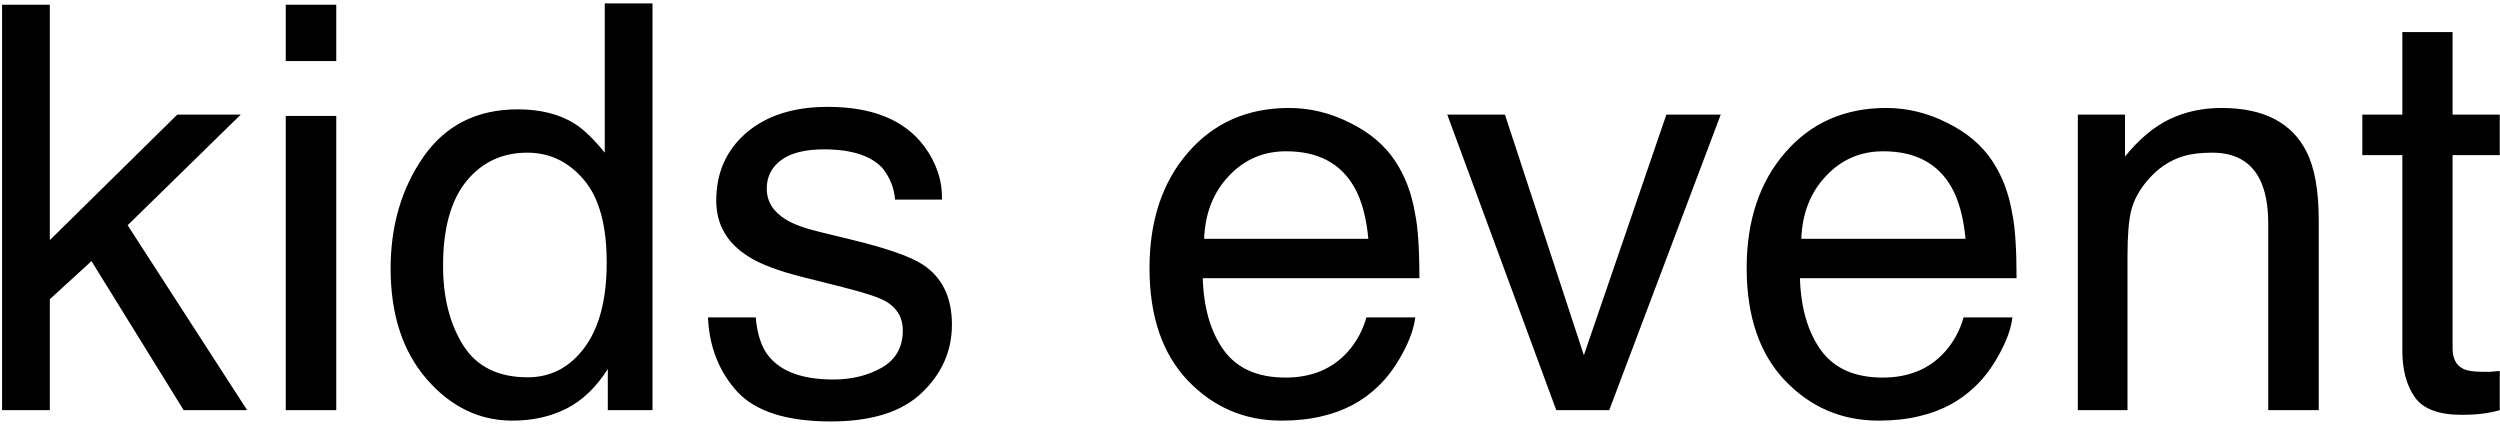 <?xml version="1.0" encoding="UTF-8"?> <svg xmlns="http://www.w3.org/2000/svg" width="376" height="64" viewBox="0 0 376 64" fill="none"> <path d="M0.312 0.715H7.493V36.118L26.668 17.234H36.213L19.197 33.877L37.168 61.685H27.622L13.76 39.273L7.493 45V61.685H0.312V0.715ZM42.978 17.441H50.574V61.685H42.978V17.441ZM42.978 0.715H50.574V9.182H42.978V0.715ZM66.636 39.978C66.636 44.737 67.646 48.721 69.665 51.931C71.685 55.141 74.923 56.746 79.377 56.746C82.836 56.746 85.672 55.265 87.886 52.305C90.127 49.316 91.248 45.041 91.248 39.48C91.248 33.863 90.099 29.713 87.803 27.029C85.506 24.317 82.67 22.961 79.294 22.961C75.531 22.961 72.474 24.4 70.122 27.278C67.798 30.155 66.636 34.389 66.636 39.978ZM77.883 16.445C81.287 16.445 84.137 17.165 86.433 18.604C87.761 19.434 89.269 20.886 90.957 22.961V0.508H98.137V61.685H91.414V55.501C89.67 58.24 87.609 60.218 85.23 61.435C82.85 62.653 80.124 63.262 77.053 63.262C72.1 63.262 67.812 61.187 64.187 57.036C60.562 52.858 58.75 47.31 58.75 40.393C58.75 33.919 60.396 28.315 63.689 23.584C67.009 18.825 71.741 16.445 77.883 16.445ZM113.66 47.739C113.881 50.23 114.504 52.139 115.527 53.467C117.409 55.874 120.674 57.078 125.322 57.078C128.089 57.078 130.524 56.483 132.627 55.293C134.73 54.075 135.781 52.208 135.781 49.69C135.781 47.781 134.937 46.328 133.25 45.332C132.17 44.723 130.04 44.018 126.858 43.215L120.923 41.721C117.132 40.78 114.338 39.729 112.539 38.567C109.329 36.547 107.725 33.752 107.725 30.183C107.725 25.977 109.233 22.574 112.249 19.973C115.292 17.372 119.373 16.072 124.492 16.072C131.188 16.072 136.016 18.036 138.977 21.965C140.831 24.456 141.73 27.14 141.675 30.017H134.619C134.481 28.329 133.886 26.794 132.834 25.41C131.119 23.446 128.145 22.463 123.911 22.463C121.089 22.463 118.944 23.003 117.478 24.082C116.039 25.161 115.32 26.586 115.32 28.357C115.32 30.294 116.274 31.843 118.184 33.005C119.29 33.697 120.923 34.306 123.081 34.831L128.02 36.035C133.388 37.336 136.985 38.595 138.811 39.812C141.716 41.721 143.169 44.723 143.169 48.818C143.169 52.775 141.661 56.192 138.645 59.07C135.657 61.947 131.091 63.386 124.949 63.386C118.336 63.386 113.646 61.892 110.879 58.904C108.14 55.888 106.673 52.166 106.479 47.739H113.66ZM193.887 16.238C197.041 16.238 200.098 16.985 203.059 18.479C206.02 19.945 208.275 21.855 209.824 24.206C211.318 26.448 212.314 29.062 212.812 32.051C213.255 34.098 213.477 37.363 213.477 41.846H180.896C181.034 46.356 182.1 49.98 184.092 52.72C186.084 55.431 189.169 56.787 193.347 56.787C197.249 56.787 200.361 55.501 202.686 52.927C204.014 51.433 204.954 49.704 205.508 47.739H212.854C212.66 49.372 212.01 51.198 210.903 53.218C209.824 55.21 208.607 56.842 207.251 58.115C204.982 60.329 202.174 61.823 198.826 62.598C197.027 63.04 194.993 63.262 192.725 63.262C187.191 63.262 182.501 61.256 178.655 57.244C174.809 53.204 172.886 47.559 172.886 40.31C172.886 33.171 174.823 27.375 178.696 22.92C182.57 18.465 187.633 16.238 193.887 16.238ZM205.798 35.911C205.494 32.673 204.788 30.086 203.682 28.149C201.634 24.552 198.217 22.754 193.43 22.754C189.999 22.754 187.122 23.999 184.797 26.489C182.473 28.952 181.242 32.092 181.104 35.911H205.798ZM226.343 17.234L238.213 53.425L250.623 17.234H258.799L242.031 61.685H234.062L217.668 17.234H226.343ZM283.701 16.238C286.855 16.238 289.913 16.985 292.874 18.479C295.834 19.945 298.089 21.855 299.639 24.206C301.133 26.448 302.129 29.062 302.627 32.051C303.07 34.098 303.291 37.363 303.291 41.846H270.71C270.849 46.356 271.914 49.98 273.906 52.72C275.898 55.431 278.984 56.787 283.162 56.787C287.063 56.787 290.176 55.501 292.5 52.927C293.828 51.433 294.769 49.704 295.322 47.739H302.668C302.475 49.372 301.825 51.198 300.718 53.218C299.639 55.21 298.421 56.842 297.065 58.115C294.797 60.329 291.988 61.823 288.64 62.598C286.842 63.04 284.808 63.262 282.539 63.262C277.005 63.262 272.315 61.256 268.469 57.244C264.623 53.204 262.7 47.559 262.7 40.31C262.7 33.171 264.637 27.375 268.511 22.92C272.384 18.465 277.448 16.238 283.701 16.238ZM295.613 35.911C295.308 32.673 294.603 30.086 293.496 28.149C291.449 24.552 288.031 22.754 283.245 22.754C279.814 22.754 276.936 23.999 274.612 26.489C272.288 28.952 271.056 32.092 270.918 35.911H295.613ZM312.505 17.234H319.602V23.543C321.705 20.942 323.932 19.074 326.284 17.939C328.636 16.805 331.251 16.238 334.128 16.238C340.437 16.238 344.698 18.438 346.912 22.837C348.129 25.244 348.738 28.689 348.738 33.171V61.685H341.143V33.669C341.143 30.958 340.741 28.772 339.939 27.112C338.611 24.345 336.204 22.961 332.717 22.961C330.946 22.961 329.494 23.141 328.359 23.501C326.312 24.11 324.513 25.327 322.964 27.153C321.719 28.62 320.903 30.142 320.515 31.719C320.155 33.268 319.976 35.496 319.976 38.401V61.685H312.505V17.234ZM361.313 4.824H368.867V17.234H375.964V23.335H368.867V52.346C368.867 53.896 369.393 54.933 370.444 55.459C371.025 55.763 371.994 55.916 373.35 55.916C373.709 55.916 374.097 55.916 374.512 55.916C374.927 55.888 375.411 55.846 375.964 55.791V61.685C375.107 61.934 374.207 62.113 373.267 62.224C372.354 62.335 371.357 62.39 370.278 62.39C366.792 62.39 364.426 61.505 363.181 59.734C361.936 57.935 361.313 55.611 361.313 52.761V23.335H355.295V17.234H361.313V4.824Z" fill="black"></path> </svg> 